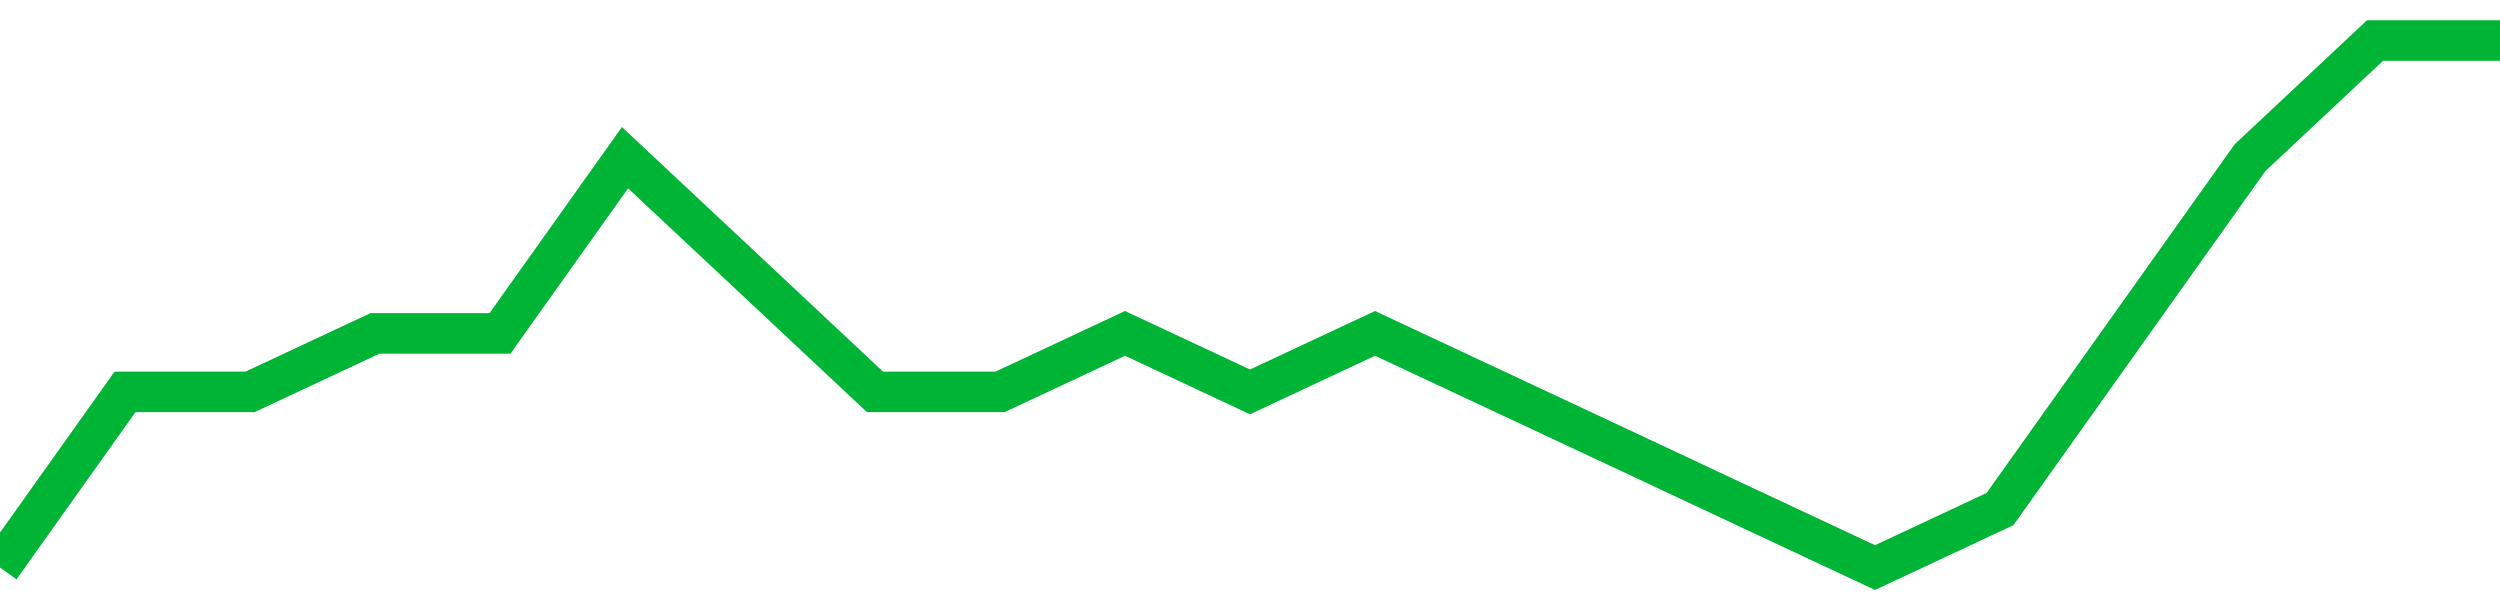 <!-- Generated with https://github.com/jxxe/sparkline/ --><svg viewBox="0 0 185 45" class="sparkline" xmlns="http://www.w3.org/2000/svg"><path class="sparkline--fill" d="M 0 42 L 0 42 L 9.25 29 L 18.5 29 L 27.75 24.67 L 37 24.67 L 46.25 11.67 L 55.5 20.33 L 64.75 29 L 74 29 L 83.25 24.67 L 92.5 29 L 101.75 24.67 L 111 29 L 120.25 33.33 L 129.5 37.67 L 138.75 42 L 148 37.67 L 157.25 24.67 L 166.5 11.67 L 175.75 3 L 185 3 V 45 L 0 45 Z" stroke="none" fill="none" ></path><path class="sparkline--line" d="M 0 42 L 0 42 L 9.25 29 L 18.5 29 L 27.75 24.67 L 37 24.67 L 46.25 11.67 L 55.5 20.33 L 64.75 29 L 74 29 L 83.25 24.67 L 92.5 29 L 101.75 24.67 L 111 29 L 120.25 33.33 L 129.5 37.67 L 138.75 42 L 148 37.67 L 157.25 24.67 L 166.5 11.67 L 175.75 3 L 185 3" fill="none" stroke-width="3" stroke="#00B436" ></path></svg>